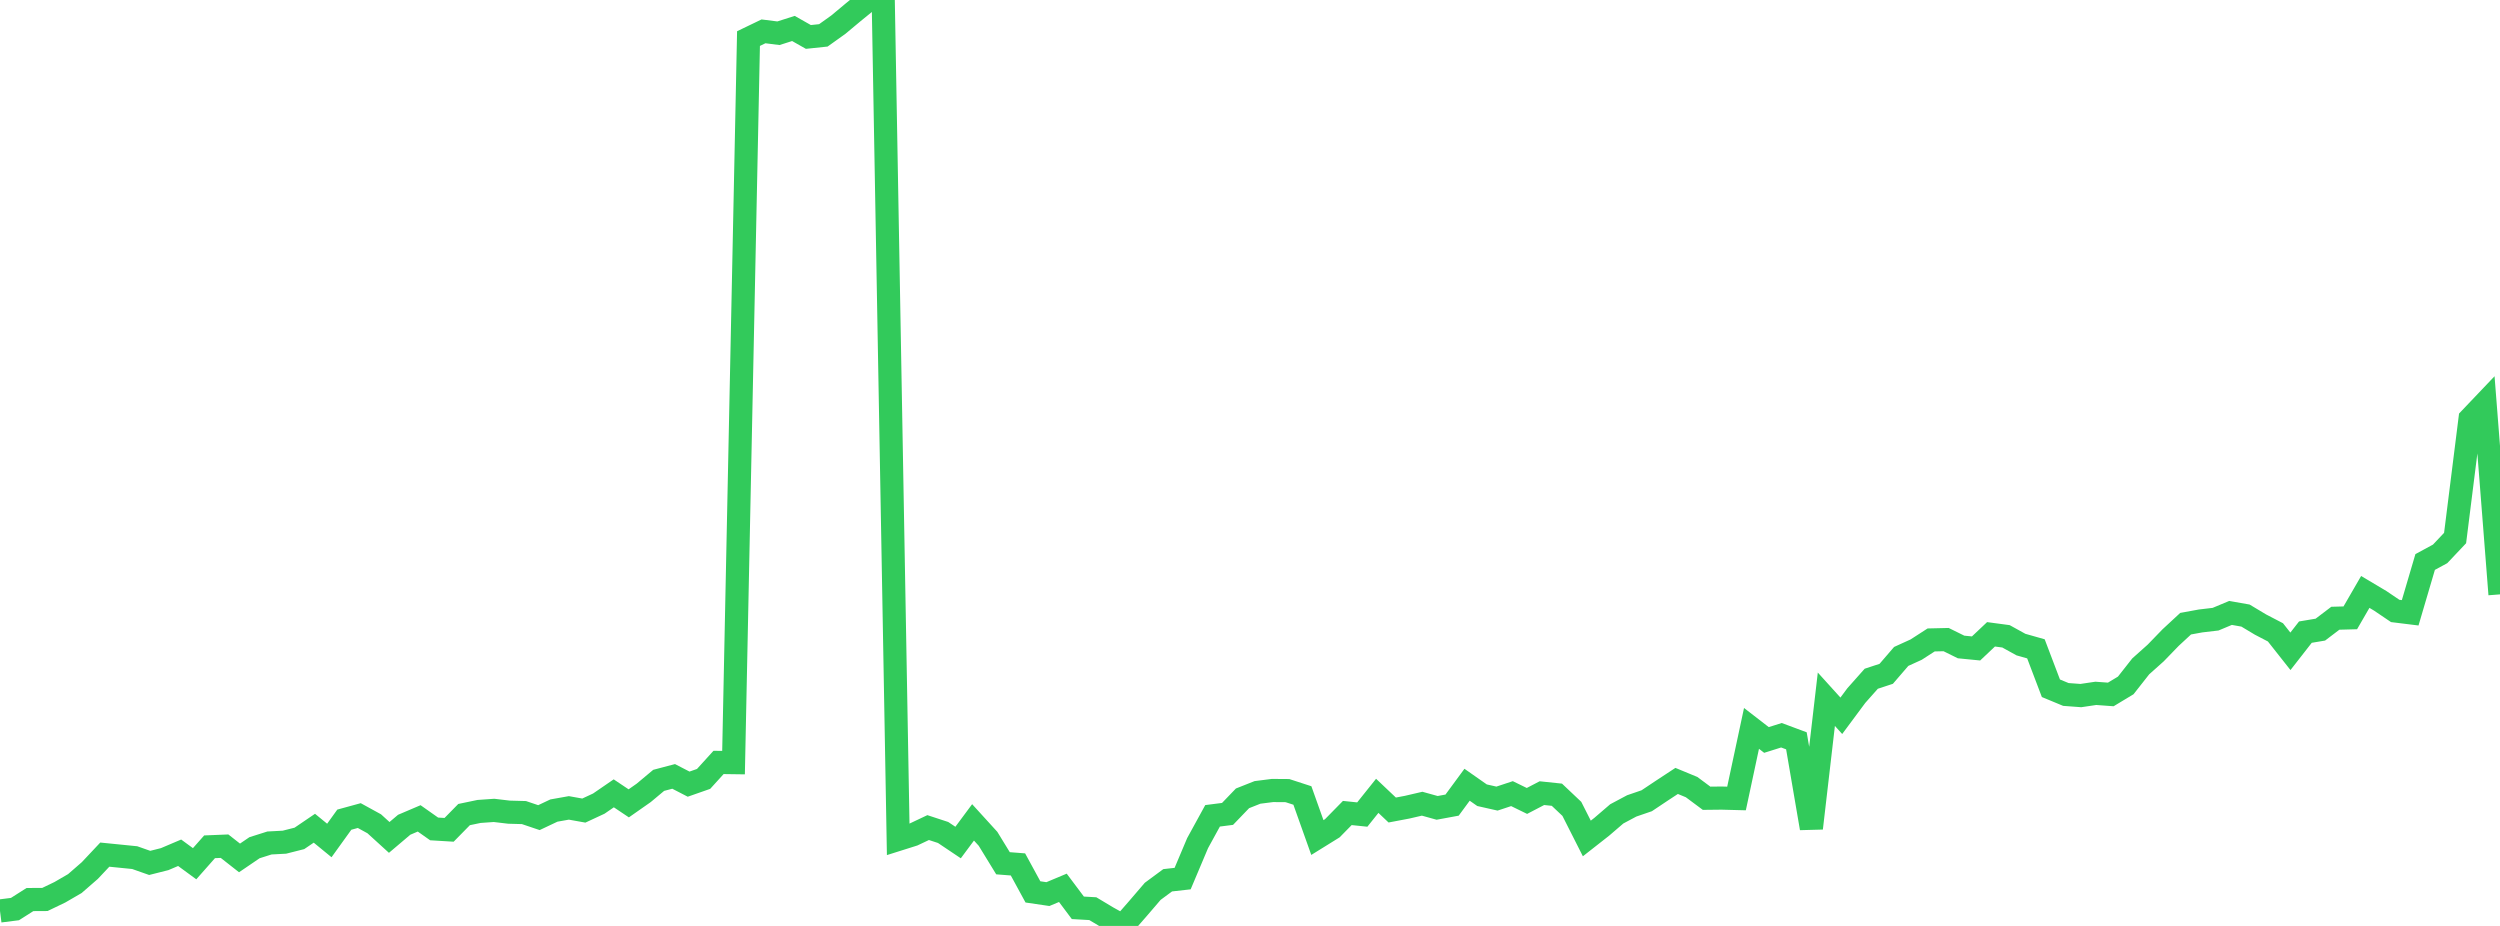 <?xml version="1.0" standalone="no"?>
<!DOCTYPE svg PUBLIC "-//W3C//DTD SVG 1.1//EN" "http://www.w3.org/Graphics/SVG/1.1/DTD/svg11.dtd">

<svg width="135" height="50" viewBox="0 0 135 50" preserveAspectRatio="none" 
  xmlns="http://www.w3.org/2000/svg"
  xmlns:xlink="http://www.w3.org/1999/xlink">


<polyline points="0.0, 49.192 0.808, 49.09 1.617, 48.576 2.425, 48.571 3.234, 48.182 4.042, 47.713 4.85, 47.01 5.659, 46.15 6.467, 46.231 7.275, 46.312 8.084, 46.597 8.892, 46.393 9.701, 46.049 10.509, 46.641 11.317, 45.727 12.126, 45.694 12.934, 46.328 13.743, 45.777 14.551, 45.521 15.359, 45.478 16.168, 45.273 16.976, 44.724 17.784, 45.386 18.593, 44.262 19.401, 44.041 20.21, 44.485 21.018, 45.221 21.826, 44.537 22.635, 44.192 23.443, 44.762 24.251, 44.811 25.06, 43.987 25.868, 43.818 26.677, 43.761 27.485, 43.857 28.293, 43.879 29.102, 44.152 29.91, 43.77 30.719, 43.626 31.527, 43.771 32.335, 43.395 33.144, 42.84 33.952, 43.381 34.76, 42.815 35.569, 42.139 36.377, 41.926 37.186, 42.344 37.994, 42.061 38.802, 41.171 39.611, 41.182 40.419, 2.083 41.228, 1.693 42.036, 1.795 42.844, 1.537 43.653, 1.995 44.461, 1.91 45.269, 1.333 46.078, 0.658 46.886, 0.0 47.695, 0.023 48.503, 45.327 49.311, 45.072 50.12, 44.689 50.928, 44.954 51.737, 45.497 52.545, 44.408 53.353, 45.295 54.162, 46.616 54.97, 46.679 55.778, 48.162 56.587, 48.281 57.395, 47.942 58.204, 49.022 59.012, 49.068 59.82, 49.552 60.629, 50.0 61.437, 49.075 62.246, 48.132 63.054, 47.535 63.862, 47.444 64.671, 45.528 65.479, 44.054 66.287, 43.951 67.096, 43.11 67.904, 42.79 68.713, 42.687 69.521, 42.693 70.329, 42.956 71.138, 45.227 71.946, 44.726 72.754, 43.902 73.563, 43.986 74.371, 42.975 75.18, 43.741 75.988, 43.588 76.796, 43.4 77.605, 43.625 78.413, 43.476 79.222, 42.376 80.03, 42.942 80.838, 43.124 81.647, 42.856 82.455, 43.251 83.263, 42.83 84.072, 42.915 84.88, 43.679 85.689, 45.277 86.497, 44.643 87.305, 43.949 88.114, 43.518 88.922, 43.241 89.731, 42.701 90.539, 42.17 91.347, 42.504 92.156, 43.106 92.964, 43.097 93.772, 43.118 94.581, 39.333 95.389, 39.958 96.198, 39.703 97.006, 40.004 97.814, 44.724 98.623, 37.759 99.431, 38.652 100.24, 37.562 101.048, 36.652 101.856, 36.386 102.665, 35.447 103.473, 35.079 104.281, 34.557 105.09, 34.538 105.898, 34.937 106.707, 35.016 107.515, 34.253 108.323, 34.361 109.132, 34.808 109.94, 35.037 110.749, 37.166 111.557, 37.501 112.365, 37.561 113.174, 37.441 113.982, 37.5 114.79, 37.013 115.599, 35.984 116.407, 35.262 117.216, 34.427 118.024, 33.679 118.832, 33.531 119.641, 33.436 120.449, 33.098 121.257, 33.241 122.066, 33.726 122.874, 34.147 123.683, 35.171 124.491, 34.135 125.299, 34 126.108, 33.385 126.916, 33.363 127.725, 31.964 128.533, 32.445 129.341, 32.991 130.15, 33.091 130.958, 30.348 131.766, 29.91 132.575, 29.054 133.383, 22.614 134.192, 21.764 135.0, 32.096" fill="none" stroke="#32ca5b" stroke-width="1.25"/>

</svg>